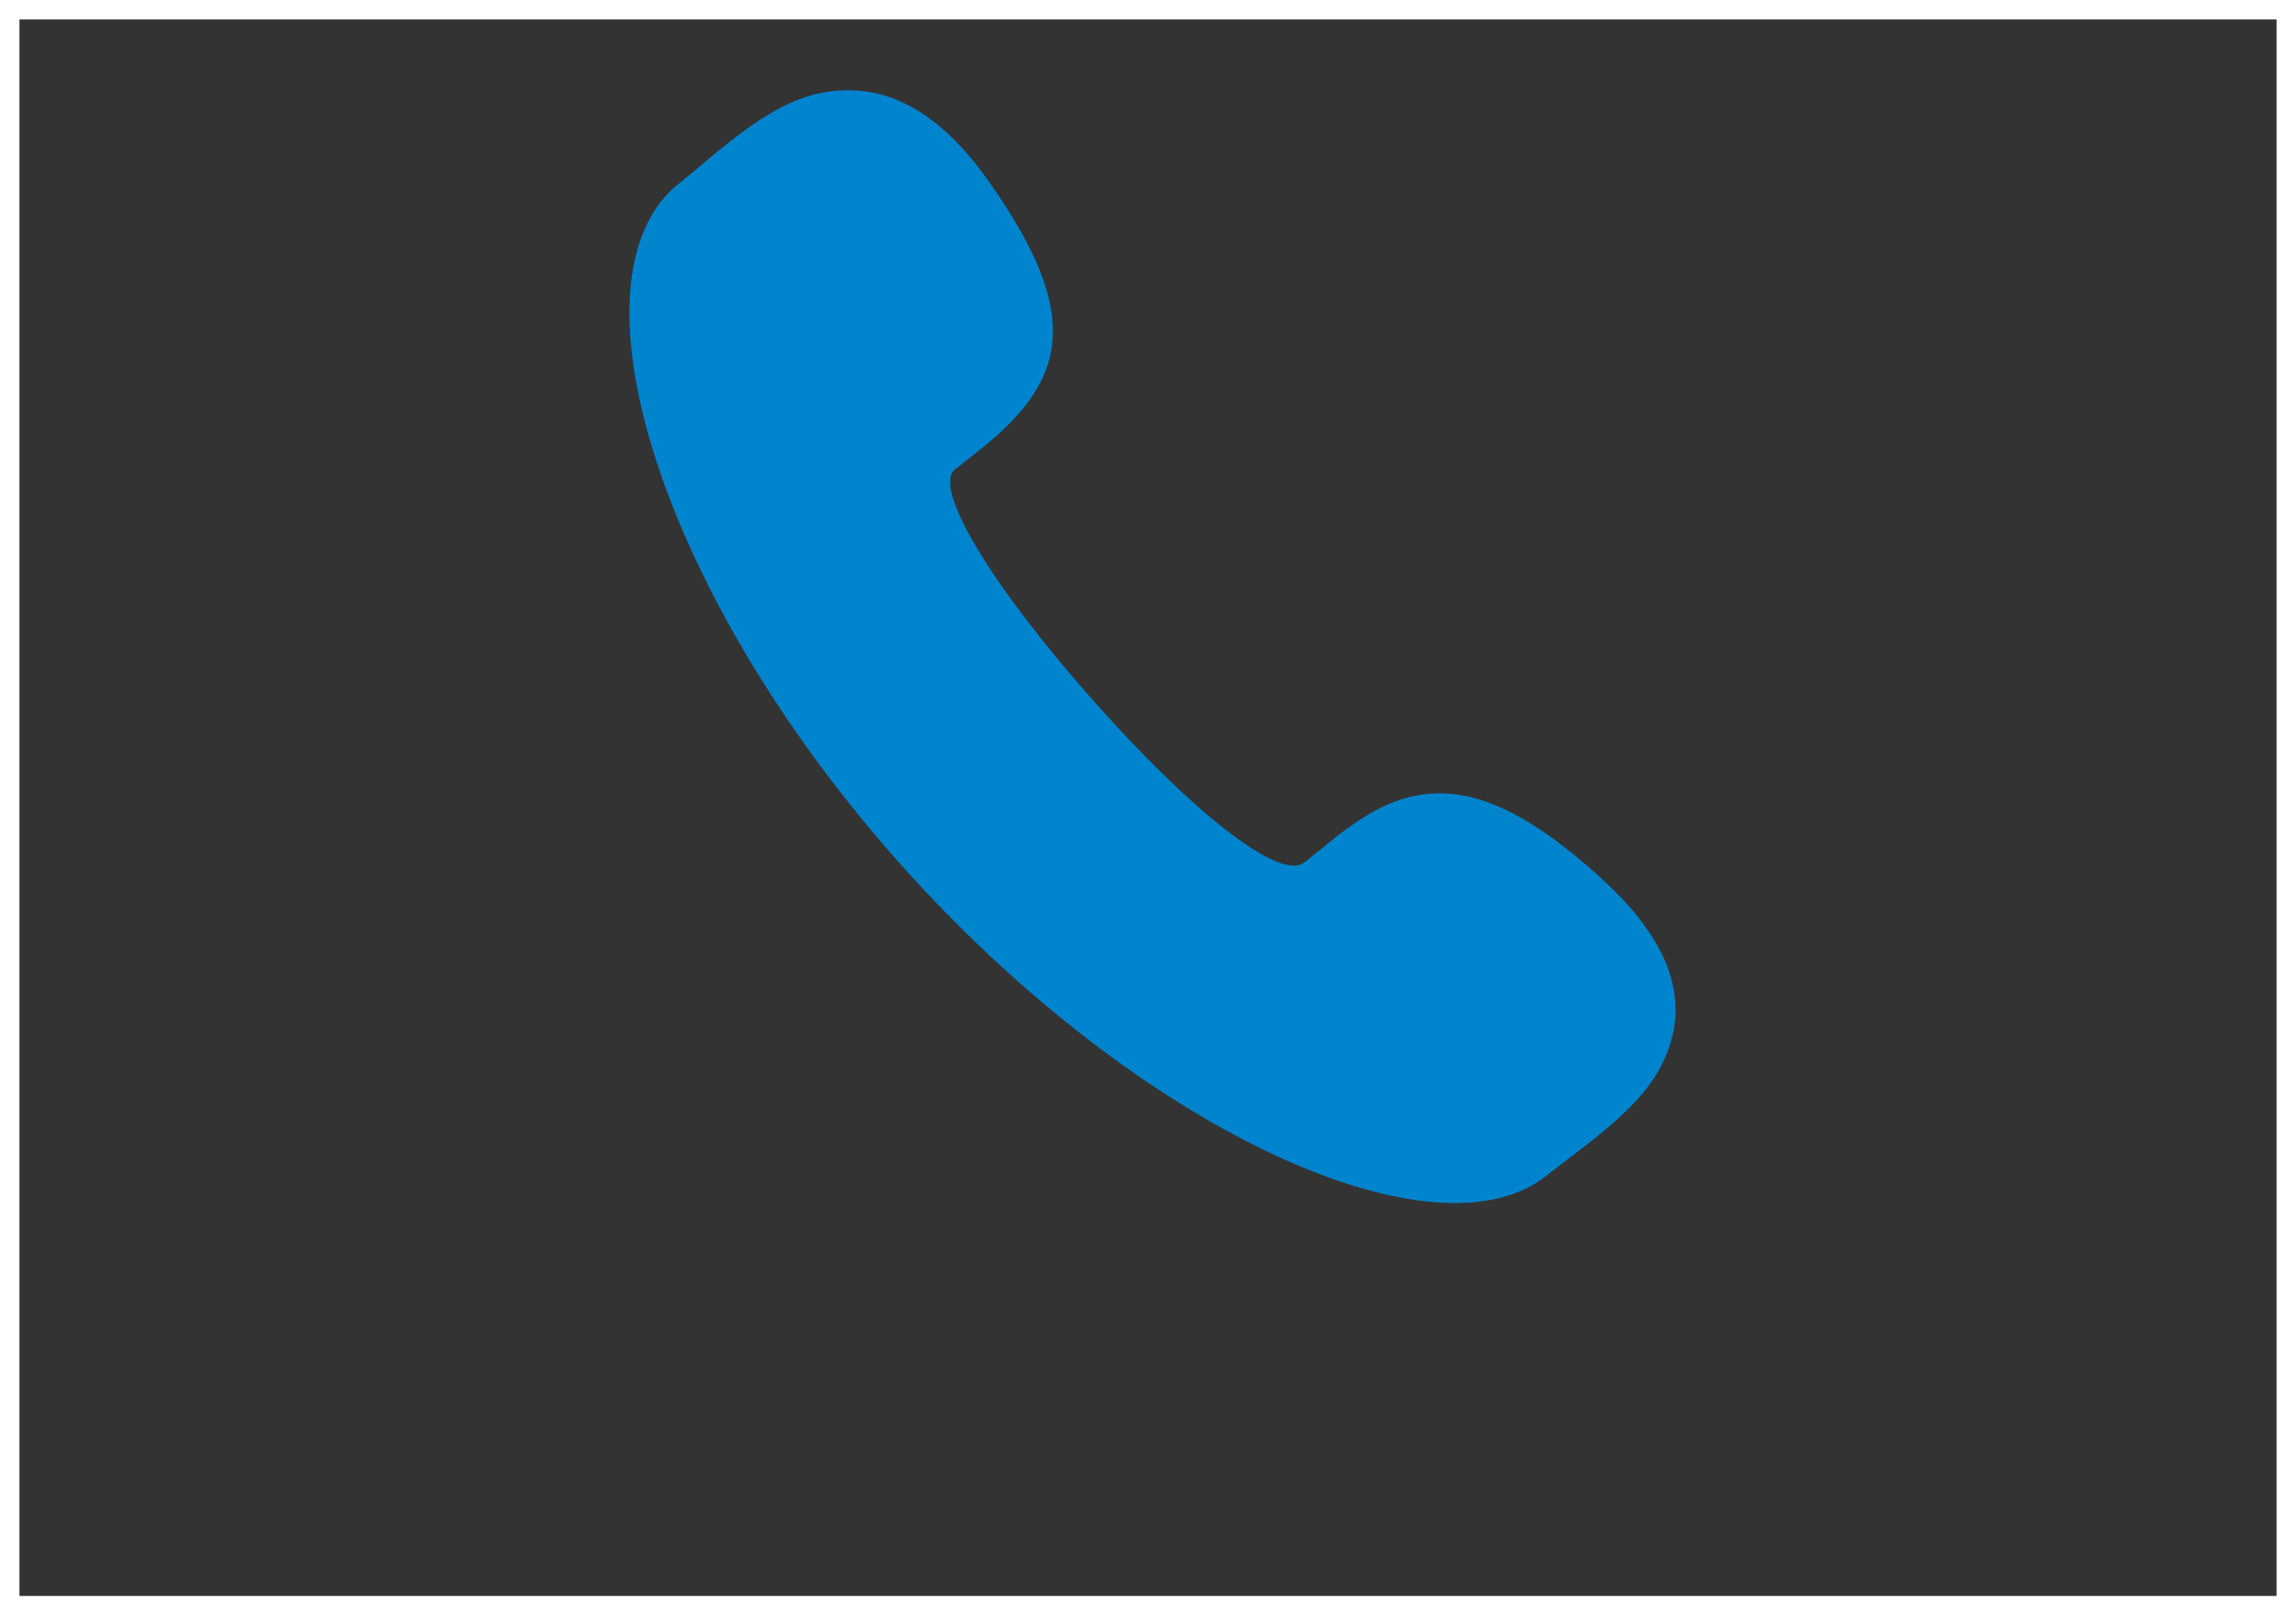 <svg xmlns="http://www.w3.org/2000/svg" width="118" height="83" viewBox="0 0 118 83"><rect x="0" y="0" width="118" height="83" fill="#333333" stroke="none"/><g transform="translate(-517 -1494)"><path d="M113.831,55.137l1.689-1.049a15.959,15.959,0,0,1,1.751-.942c3.822-1.742,7.2-.511,11.662,4.707,2.76,3.227,3.578,6.089,2.511,8.64-.791,1.907-2.32,3.222-5.044,4.844-.178.107-1.747,1.022-2.147,1.267-6.338,3.911-20.866-5.04-31.315-20.338C82.462,36.929,79.751,20.573,86.173,16.6l.844-.533.924-.6c3.245-2.1,5.324-2.942,7.791-2.524s4.555,2.244,6.32,5.56c3.733,7.018,2.911,10.347-1.893,13.369-.347.222-1.573.964-1.689,1.036-1.173.729.818,5.613,5.453,12.4,4.7,6.862,8.622,10.618,9.907,9.818Z" transform="translate(464.326 1497.468) rotate(-7)" fill="#0084ce"/><g transform="translate(517 1494)" fill="none" stroke="#fff" stroke-width="1"><rect width="118" height="83" stroke="none"/><rect x="0.5" y="0.5" width="117" height="82" fill="none"/></g></g></svg>